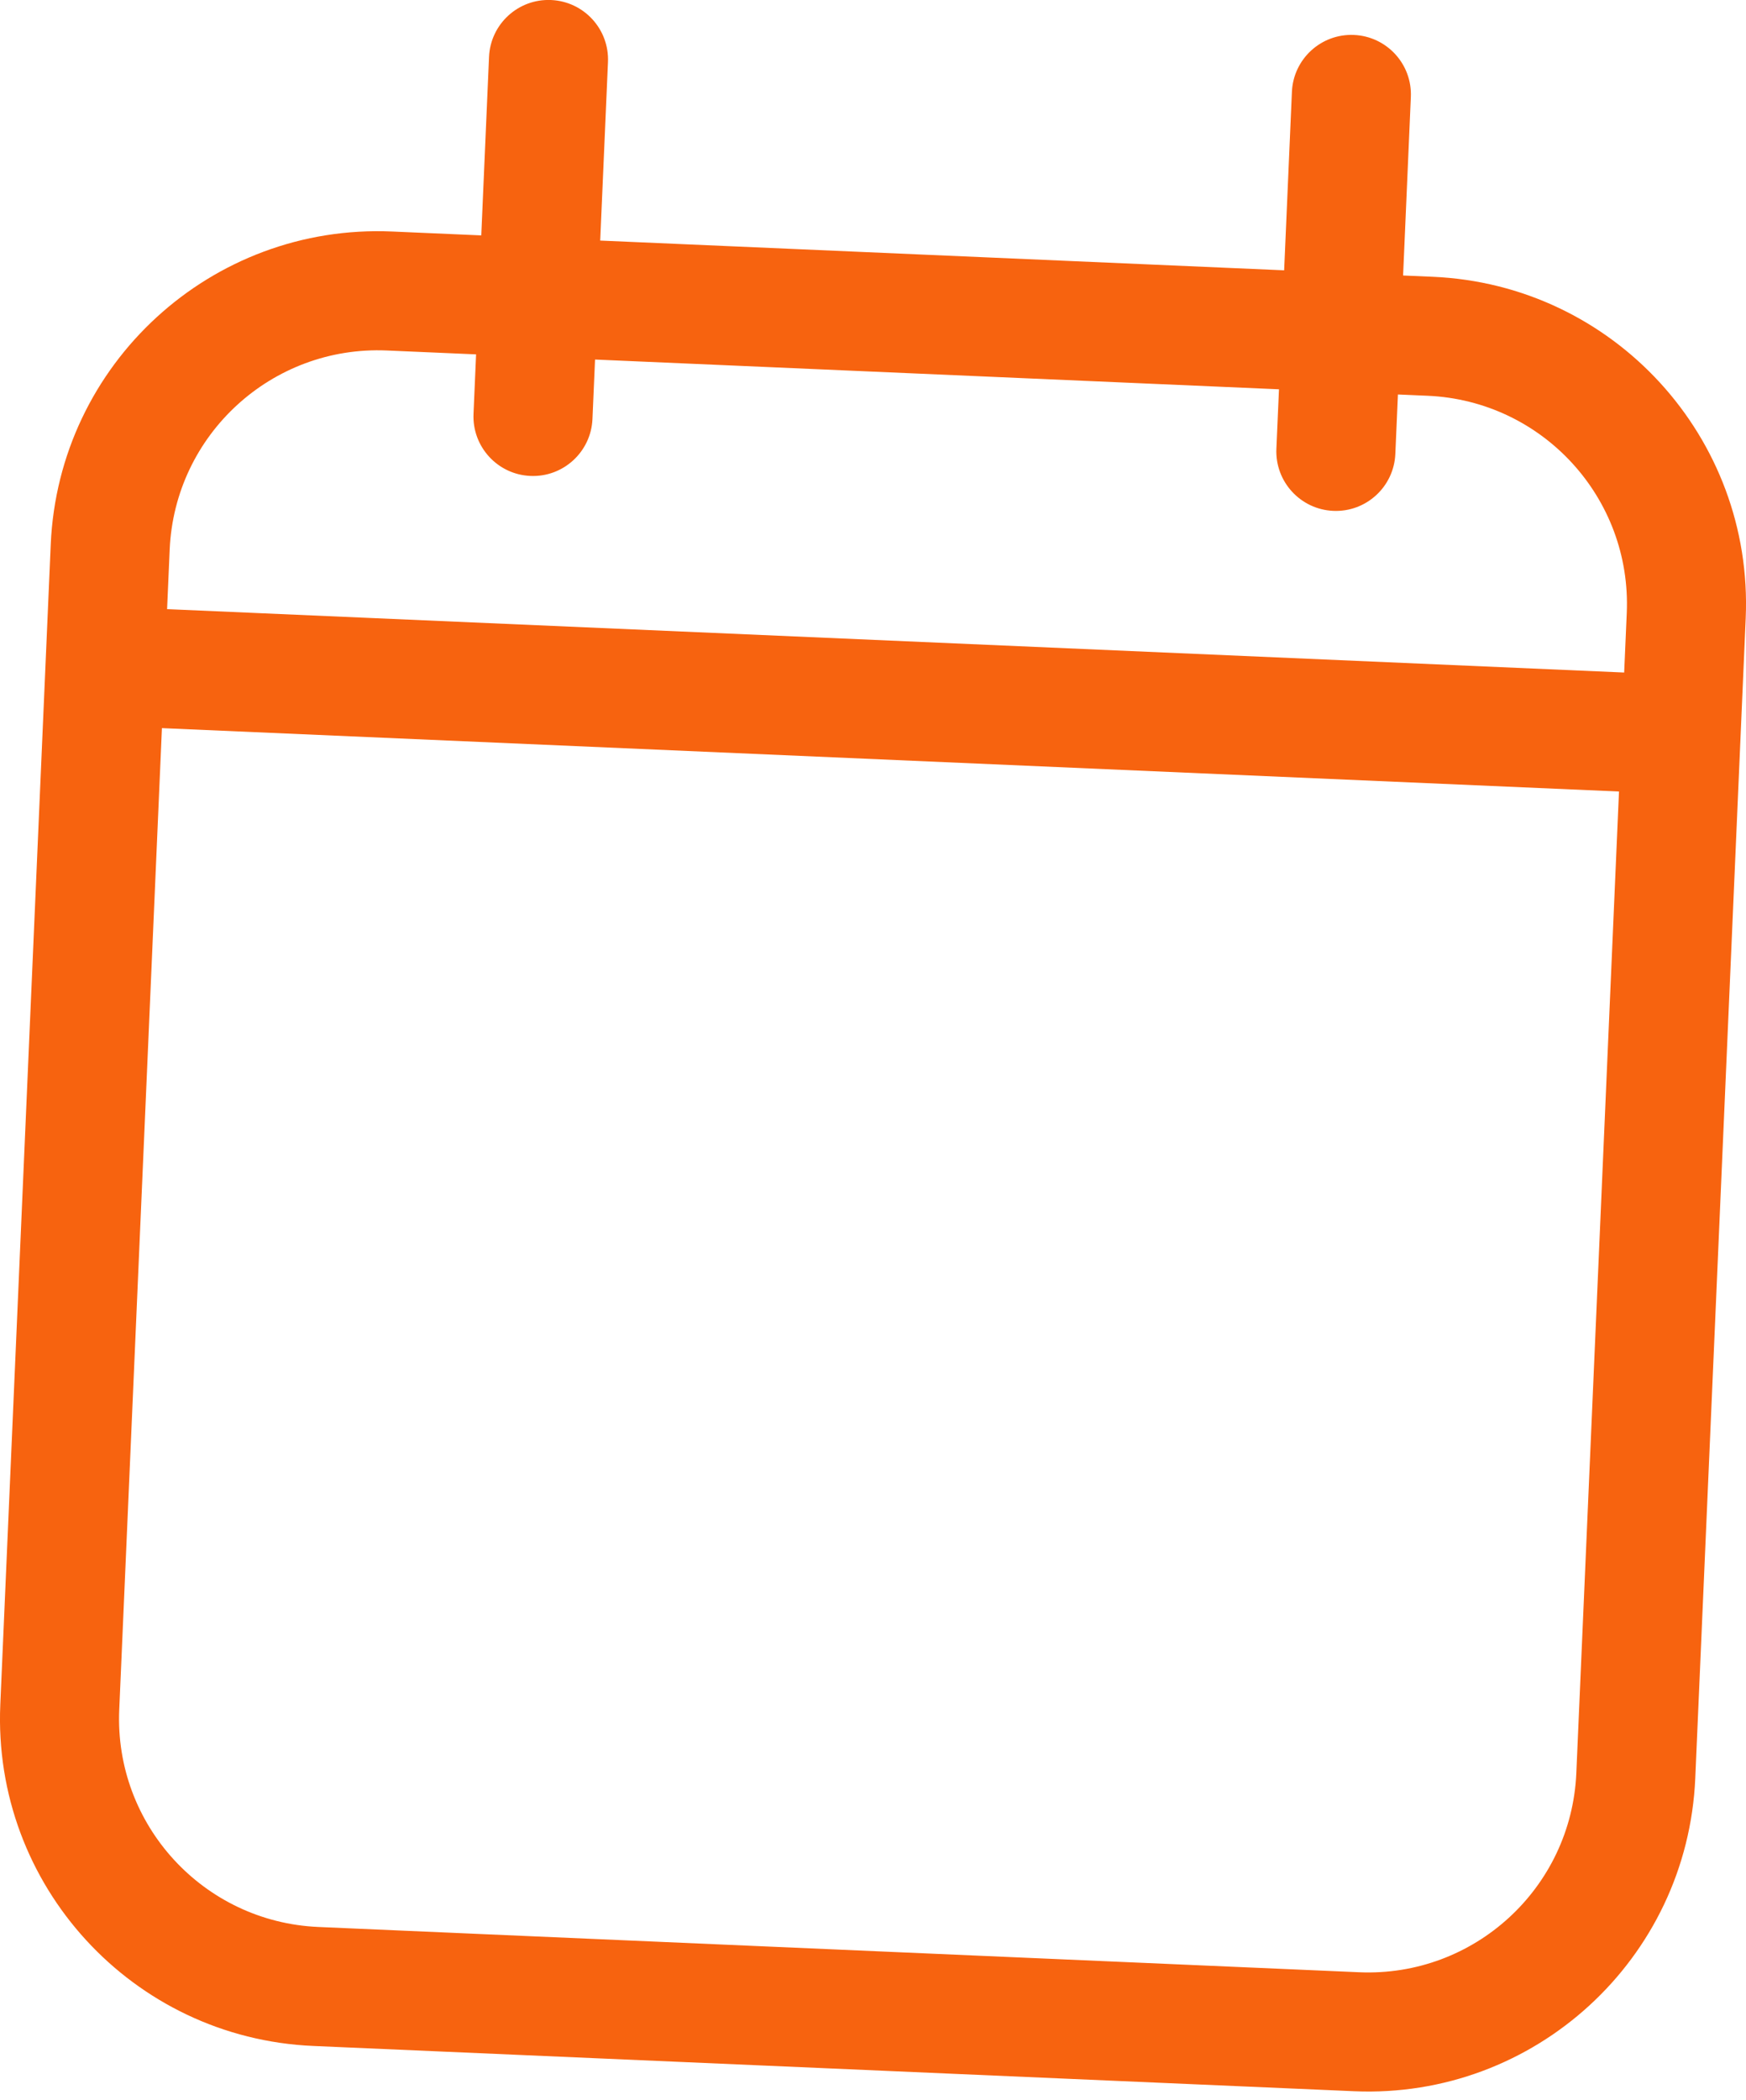 <?xml version="1.0" encoding="UTF-8"?> <svg xmlns="http://www.w3.org/2000/svg" width="173" height="208" viewBox="0 0 173 208" fill="none"> <path fill-rule="evenodd" clip-rule="evenodd" d="M54.604 0.002C57.858 0.144 60.382 2.897 60.24 6.151L59.471 23.829L127.238 26.776L128.007 9.098C128.148 5.844 130.901 3.32 134.156 3.462C137.41 3.603 139.934 6.356 139.792 9.611L139.024 27.289L141.97 27.417C159.87 28.196 173.749 43.337 172.971 61.237L167.973 176.146C167.195 194.045 152.053 207.925 134.154 207.146L31.03 202.662C13.131 201.883 -0.749 186.742 0.03 168.842L5.027 53.933C5.805 36.033 20.947 22.154 38.847 22.932L47.686 23.317L48.455 5.639C48.596 2.384 51.349 -0.139 54.604 0.002ZM126.726 38.562L126.469 44.455C126.328 47.709 128.851 50.462 132.106 50.604C135.36 50.745 138.113 48.222 138.255 44.967L138.511 39.075L141.457 39.203C152.848 39.698 161.681 49.334 161.185 60.724L160.929 66.617L16.556 60.338L16.812 54.446C17.308 43.055 26.944 34.223 38.334 34.718L47.173 35.102L46.917 40.995C46.776 44.25 49.299 47.003 52.553 47.144C55.808 47.286 58.561 44.762 58.703 41.508L58.959 35.615L126.726 38.562ZM16.044 72.124L11.815 169.355C11.32 180.745 20.152 190.381 31.543 190.876L134.666 195.361C146.057 195.856 155.693 187.024 156.188 175.633L160.416 78.403L16.044 72.124Z" fill="#F7630F"></path> </svg> 